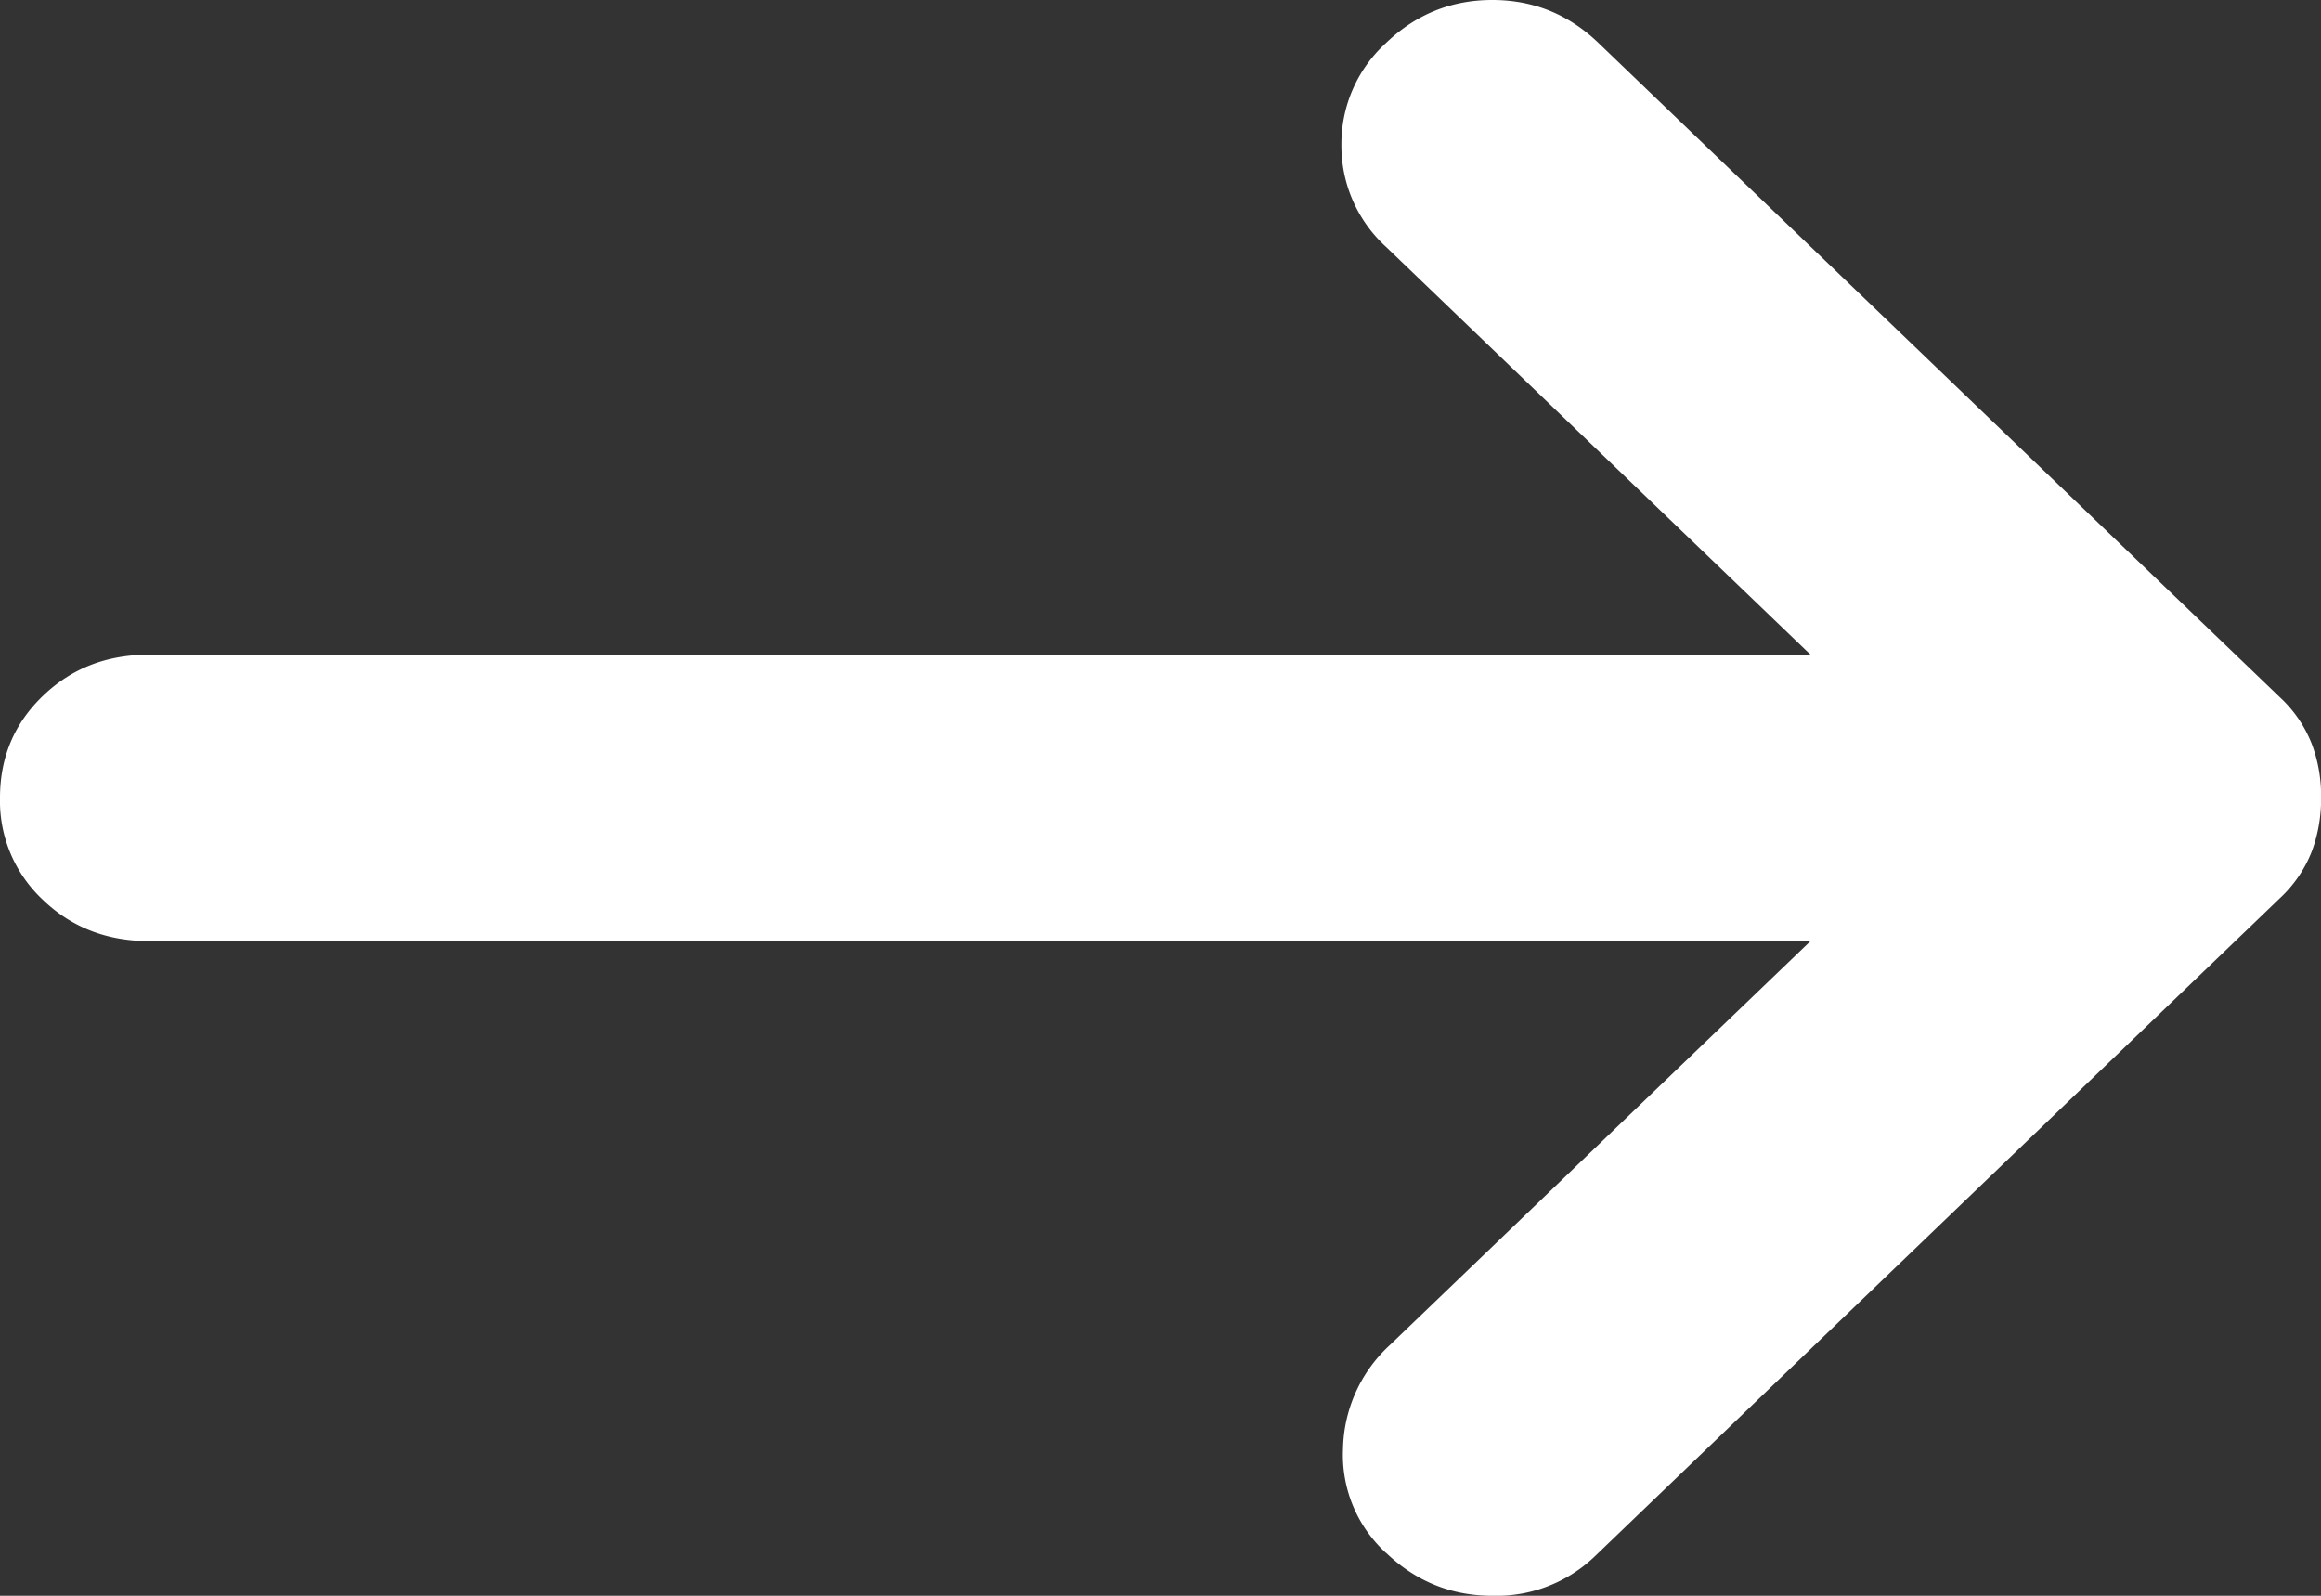 <svg width="16" height="11" fill="none" xmlns="http://www.w3.org/2000/svg">
  <rect width="100%" height="100%" fill="#333333" stroke="none"/>
  <path d="M9.554 10.704a.915.915 0 0 1-.296-.715.997.997 0 0 1 .321-.715l2.902-2.787H1.027c-.29 0-.535-.095-.732-.285A.932.932 0 0 1 0 5.5c0-.28.099-.514.296-.703.197-.19.44-.284.731-.284h11.454L9.555 1.702a.942.942 0 0 1-.308-.704.94.94 0 0 1 .308-.702c.205-.197.45-.296.732-.296.283 0 .527.099.732.296l4.7 4.513a.87.87 0 0 1 .218.321c.043.115.065.238.064.37 0 .132-.022.255-.065.37a.875.875 0 0 1-.218.32l-4.725 4.539a.979.979 0 0 1-.706.271c-.282 0-.526-.099-.732-.296Z" fill="#fff"/>
</svg>